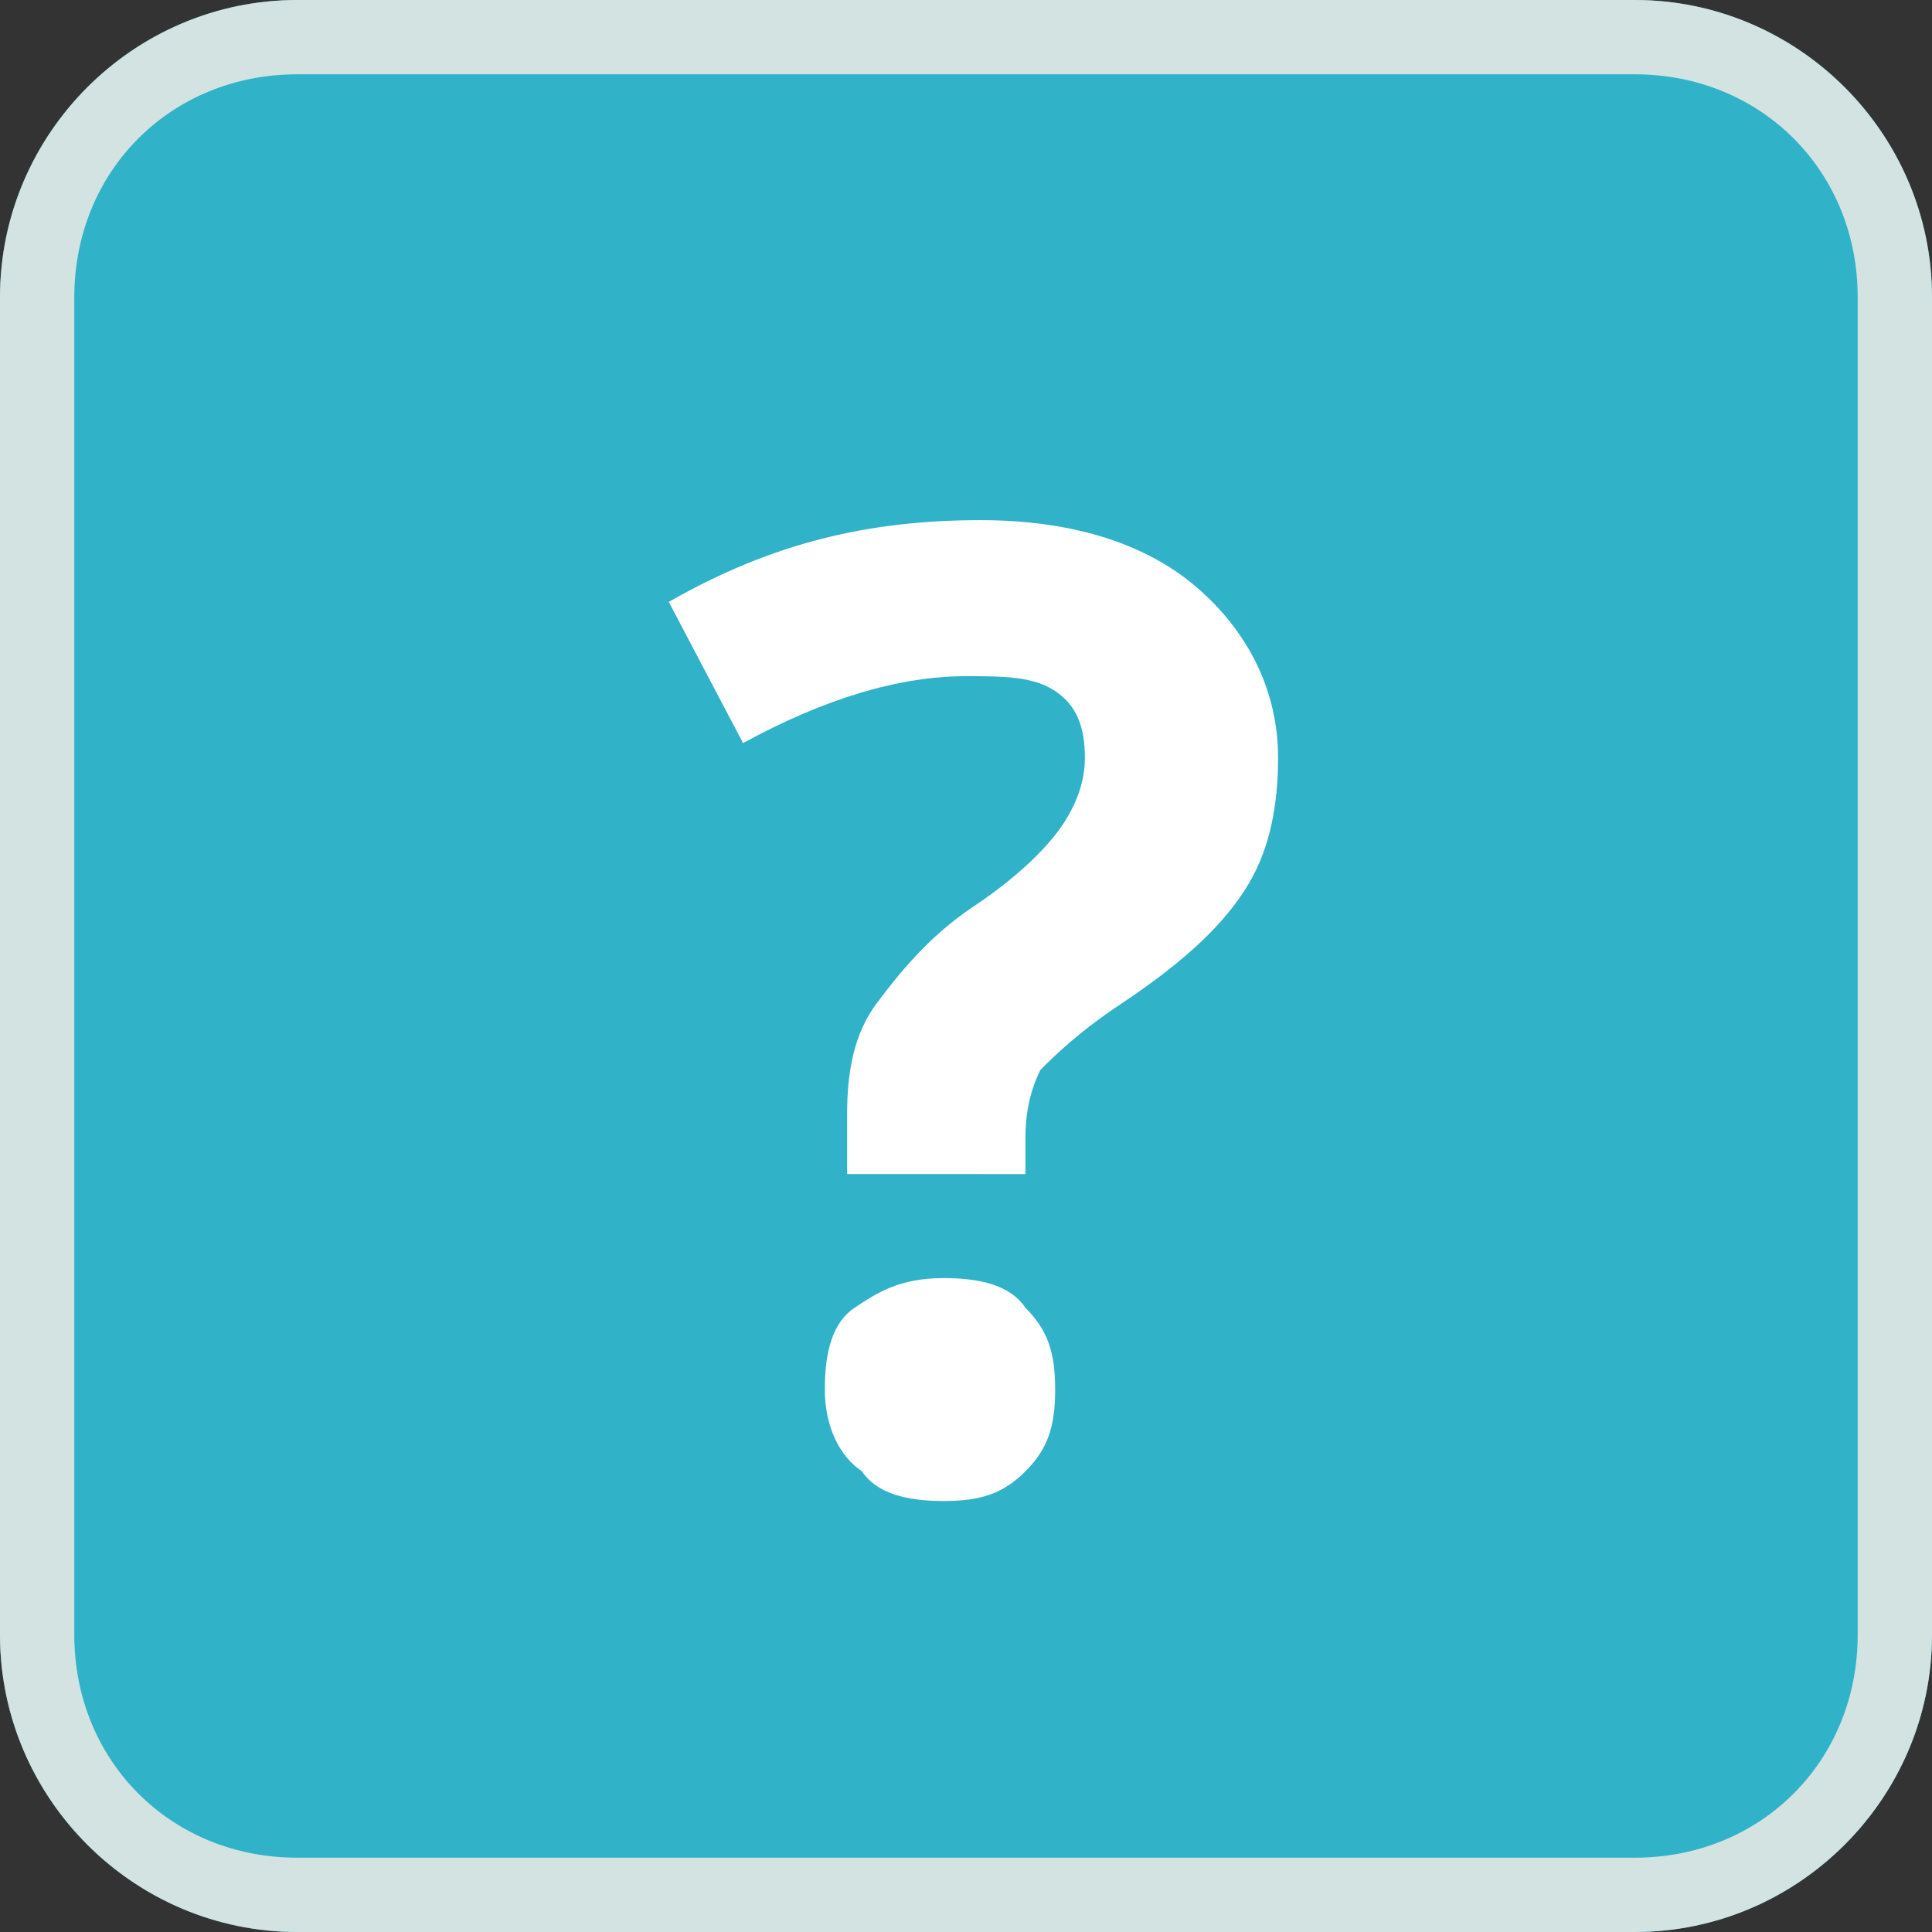 <?xml version="1.0" encoding="utf-8"?>
<!-- Generator: Adobe Illustrator 21.0.2, SVG Export Plug-In . SVG Version: 6.00 Build 0)  -->
<svg version="1.1" id="Layer_1" xmlns="http://www.w3.org/2000/svg" xmlns:xlink="http://www.w3.org/1999/xlink" x="0px" y="0px"
	 viewBox="0 0 26 26" style="enable-background:new 0 0 26 26;" xml:space="preserve">
<rect x="0" y="0" width="26" height="26" fill="#333333" stroke="none"/>
<style type="text/css">
	.st0{fill-rule:evenodd;clip-rule:evenodd;fill:none;}
	.st1{clip-path:url(#SVGID_4_);}
	.st2{clip-path:url(#SVGID_6_);}
	.st3{fill:#30B2C8;}
	.st4{clip-path:url(#SVGID_8_);}
	.st5{clip-path:url(#SVGID_10_);}
	.st6{fill:#D2E3E2;}
	.st7{clip-path:url(#SVGID_12_);}
	.st8{fill:#FFFFFF;}
</style>
<g>
	<defs>
		<path id="SVGID_1_" d="M-20.5-20.5h67v68h-67V-20.5z"/>
	</defs>
	<clipPath id="SVGID_2_">
		<use xlink:href="#SVGID_1_"  style="overflow:visible;"/>
	</clipPath>
</g>
<path class="st0" d="M-19.5,13.5"/>
<path class="st0" d="M47.5,13.5"/>
<path class="st0" d="M46.5,13.5"/>
<path class="st0" d="M-20.5,13.5"/>
<g>
	<defs>
		<path id="SVGID_3_" d="M4,0h18c2.2,0,4,1.8,4,4v18c0,2.2-1.8,4-4,4H4c-2.2,0-4-1.8-4-4V4C0,1.8,1.8,0,4,0z"/>
	</defs>
	<clipPath id="SVGID_4_">
		<use xlink:href="#SVGID_3_"  style="overflow:visible;"/>
	</clipPath>
	<g class="st1">
		<defs>
			<rect id="SVGID_5_" width="26" height="26"/>
		</defs>
		<clipPath id="SVGID_6_">
			<use xlink:href="#SVGID_5_"  style="overflow:visible;"/>
		</clipPath>
		<g class="st2">
			<path class="st3" d="M4,0h18c2.2,0,4,1.8,4,4v18c0,2.2-1.8,4-4,4H4c-2.2,0-4-1.8-4-4V4C0,1.8,1.8,0,4,0z"/>
		</g>
	</g>
</g>
<path class="st0" d="M4-0.5c-2.5,0-4.5,2-4.5,4.5v18c0,2.5,2,4.5,4.5,4.5h18c2.5,0,4.5-2,4.5-4.5V4c0-2.5-2-4.5-4.5-4.5H4z"/>
<path class="st0" d="M4,0.5h18c1.9,0,3.5,1.6,3.5,3.5v18c0,1.9-1.6,3.5-3.5,3.5H4c-1.9,0-3.5-1.6-3.5-3.5V4C0.5,2.1,2.1,0.5,4,0.5z"
	/>
<g>
	<defs>
		<path id="SVGID_7_" d="M4,0h18c2.2,0,4,1.8,4,4v18c0,2.2-1.8,4-4,4H4c-2.2,0-4-1.8-4-4V4C0,1.8,1.8,0,4,0z"/>
	</defs>
	<clipPath id="SVGID_8_">
		<use xlink:href="#SVGID_7_"  style="overflow:visible;"/>
	</clipPath>
	<g class="st4">
		<defs>
			<rect id="SVGID_9_" width="26" height="26"/>
		</defs>
		<clipPath id="SVGID_10_">
			<use xlink:href="#SVGID_9_"  style="overflow:visible;"/>
		</clipPath>
		<g class="st5">
			<path class="st6" d="M22,27H4c-2.8,0-5-2.2-5-5V4c0-2.8,2.2-5,5-5h18c2.8,0,5,2.2,5,5v18C27,24.8,24.8,27,22,27z M4,1
				C2.3,1,1,2.3,1,4v18c0,1.7,1.3,3,3,3h18c1.7,0,3-1.3,3-3V4c0-1.7-1.3-3-3-3H4z"/>
		</g>
	</g>
</g>
<g>
	<defs>
		<rect id="SVGID_11_" width="26" height="26"/>
	</defs>
	<clipPath id="SVGID_12_">
		<use xlink:href="#SVGID_11_"  style="overflow:visible;"/>
	</clipPath>
	<g class="st7">
		<path class="st8" d="M11.4,15.7v-0.7c0-0.6,0.1-1.1,0.4-1.5s0.7-0.9,1.3-1.3c0.6-0.4,1-0.8,1.2-1.1c0.2-0.3,0.3-0.6,0.3-0.9
			c0-0.4-0.1-0.7-0.4-0.9S13.5,9.1,13,9.1c-0.9,0-1.9,0.3-3,0.9l-1-1.9C10.4,7.3,11.7,7,13.2,7c1.2,0,2.2,0.3,2.9,0.9
			c0.7,0.6,1.1,1.4,1.1,2.3c0,0.6-0.1,1.2-0.4,1.7s-0.8,1-1.7,1.6c-0.6,0.4-0.9,0.7-1.1,0.9c-0.1,0.2-0.2,0.5-0.2,0.9v0.5H11.4z
			 M11.1,18.7c0-0.5,0.1-0.9,0.4-1.1s0.6-0.4,1.2-0.4c0.5,0,0.9,0.1,1.1,0.4c0.3,0.3,0.4,0.6,0.4,1.1c0,0.5-0.1,0.8-0.4,1.1
			c-0.3,0.3-0.6,0.4-1.1,0.4c-0.5,0-0.9-0.1-1.1-0.4C11.3,19.6,11.1,19.2,11.1,18.7z"/>
	</g>
</g>
<line class="st0" x1="46.5" y1="12.5" x2="-20.5" y2="12.5"/>
</svg>
